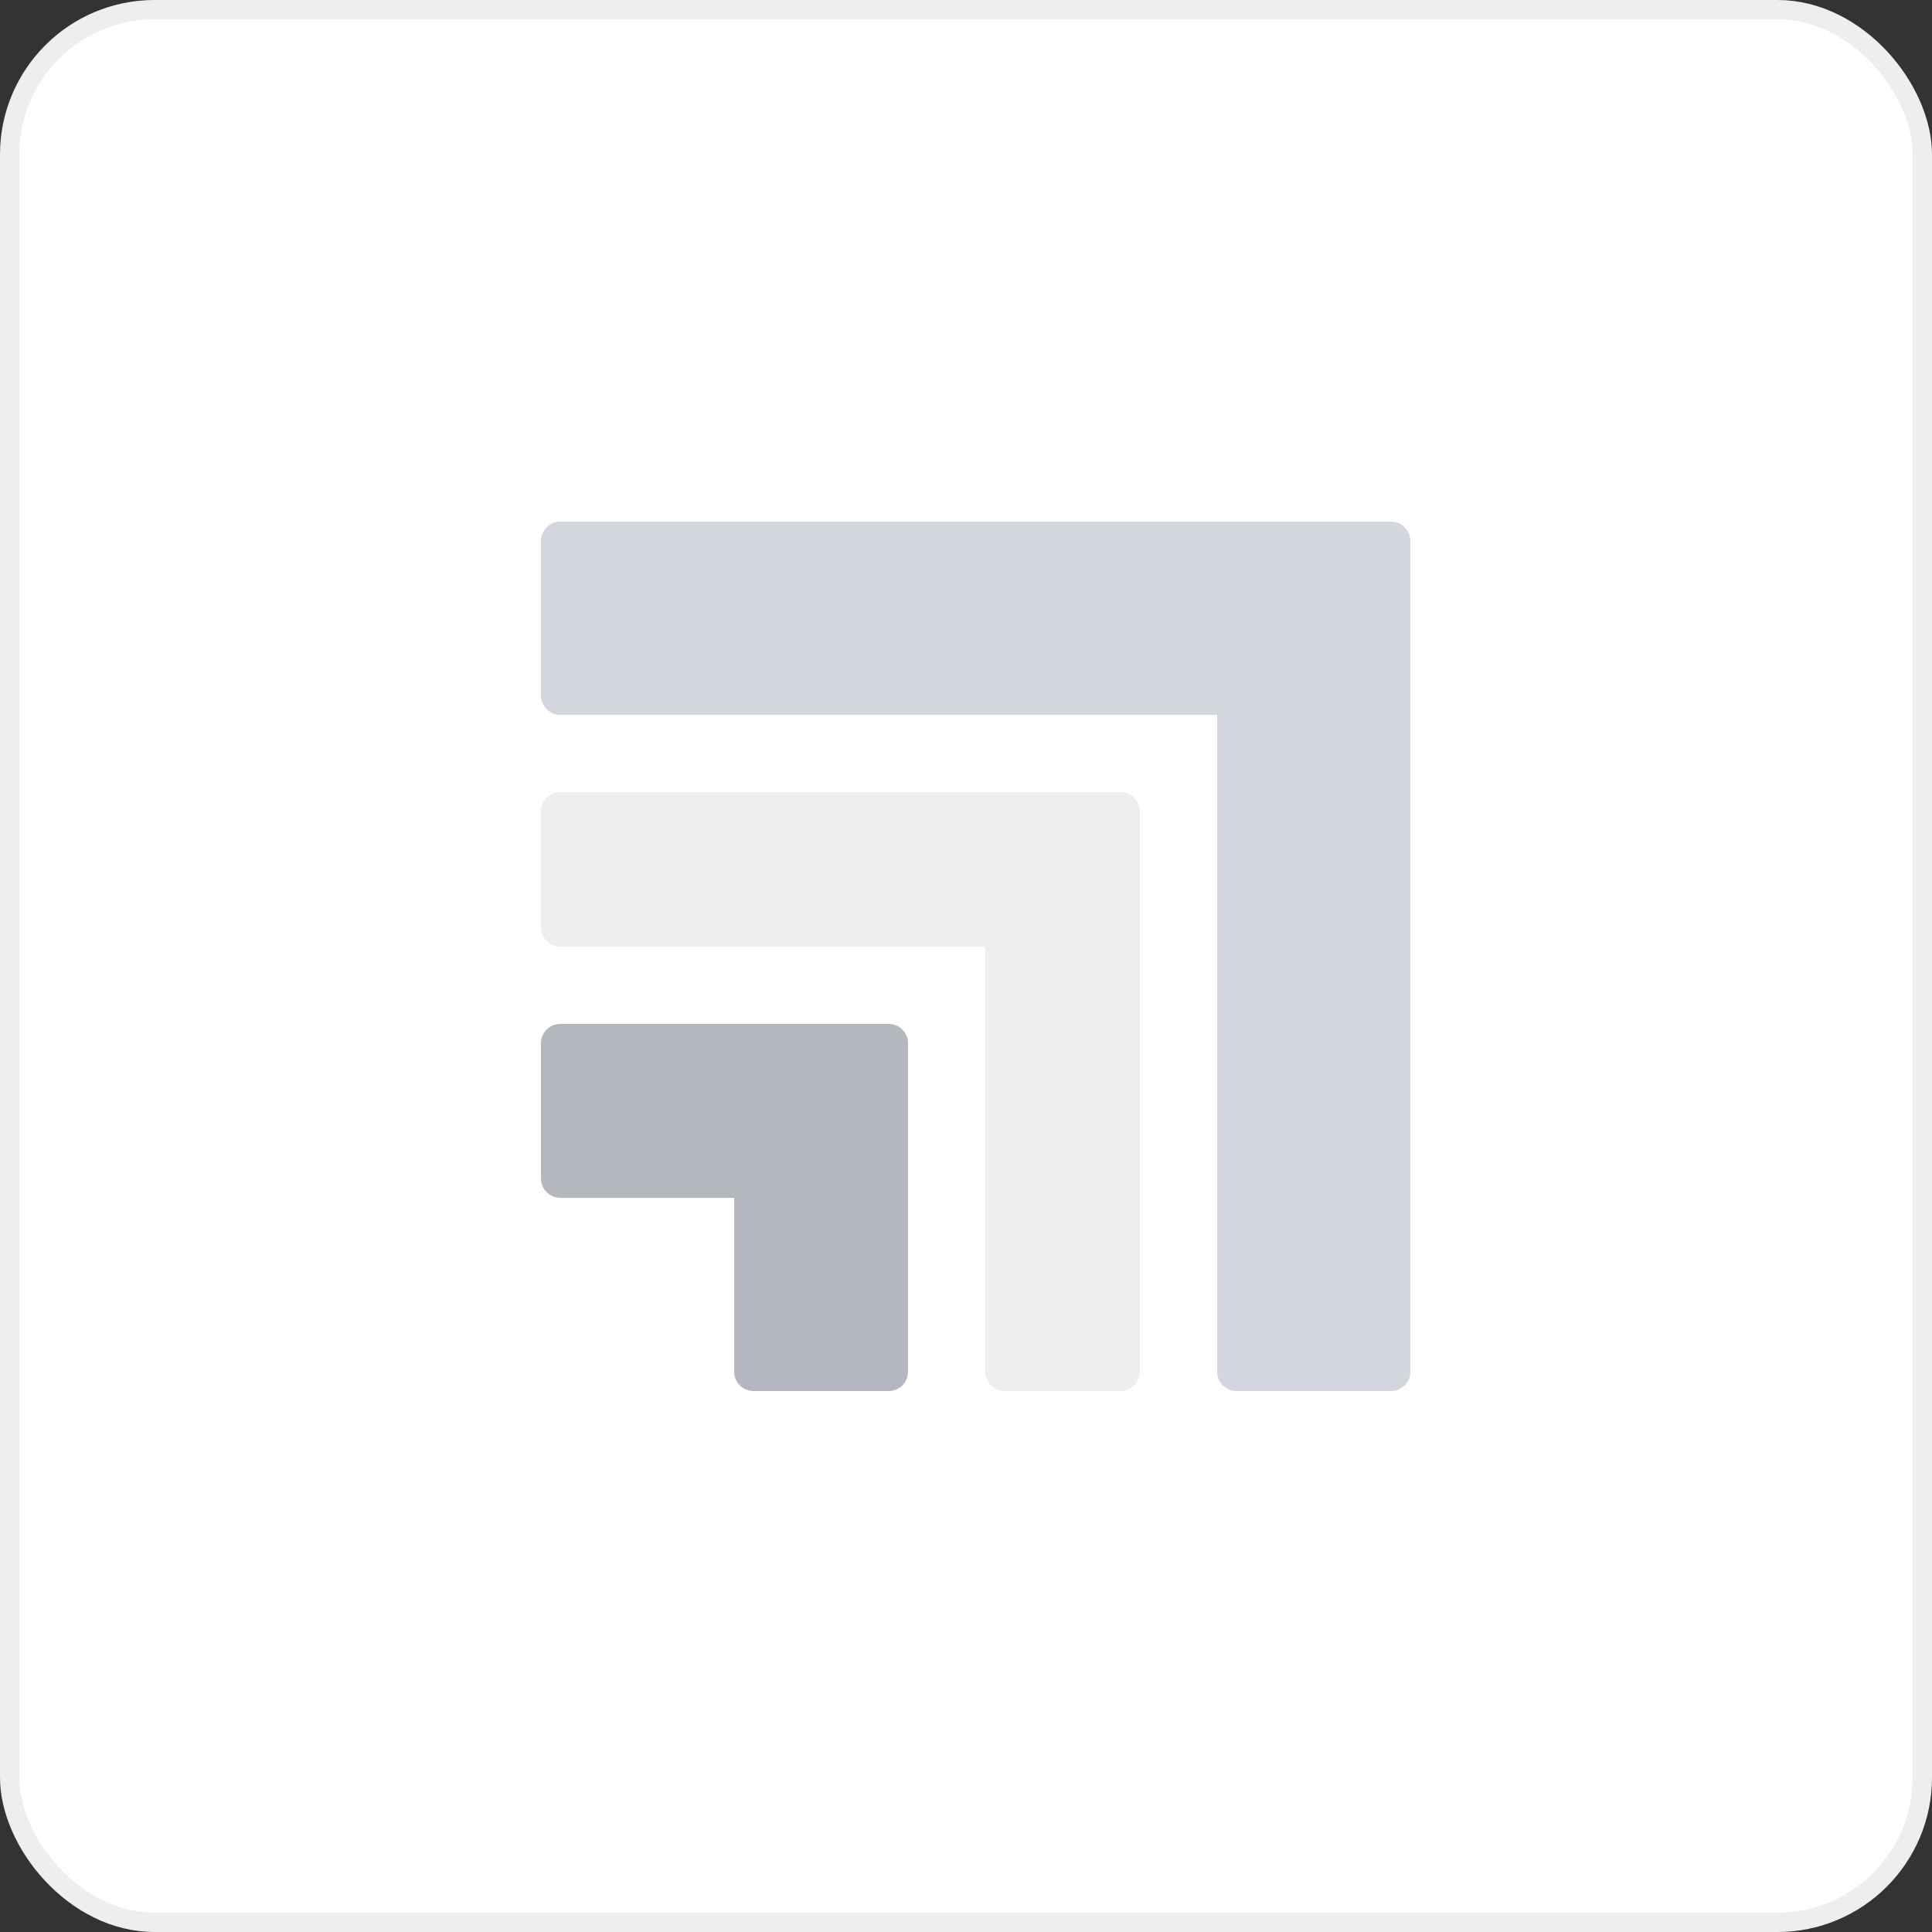 <svg width="100" height="100" viewBox="0 0 100 100" fill="none" xmlns="http://www.w3.org/2000/svg">
<rect x="0" y="0" width="100" height="100" fill="#333333" stroke="none"/>
<rect x="0.5" y="0.5" width="99" height="99" rx="7.5" fill="white" stroke="#EEEEEE"/>
<path d="M29 53C28.448 53 28 53.448 28 54V61C28 61.552 28.448 62 29 62H38V71C38 71.552 38.448 72 39 72H46C46.552 72 47 71.552 47 71V54C47 53.448 46.552 53 46 53H29Z" fill="#B4B7BD"/>
<path d="M29 27C28.448 27 28 27.448 28 28L28 36C28 36.552 28.448 37 29 37H63V71C63 71.552 63.448 72 64 72H72C72.552 72 73 71.552 73 71L73 28C73 27.448 72.552 27 72 27H29Z" fill="#D3D6DD"/>
<path d="M29 41C28.448 41 28 41.448 28 42V48C28 48.552 28.448 49 29 49H51V71C51 71.552 51.448 72 52 72H58C58.552 72 59 71.552 59 71V42C59 41.448 58.552 41 58 41H29Z" fill="#EEEEEE"/>
</svg>
